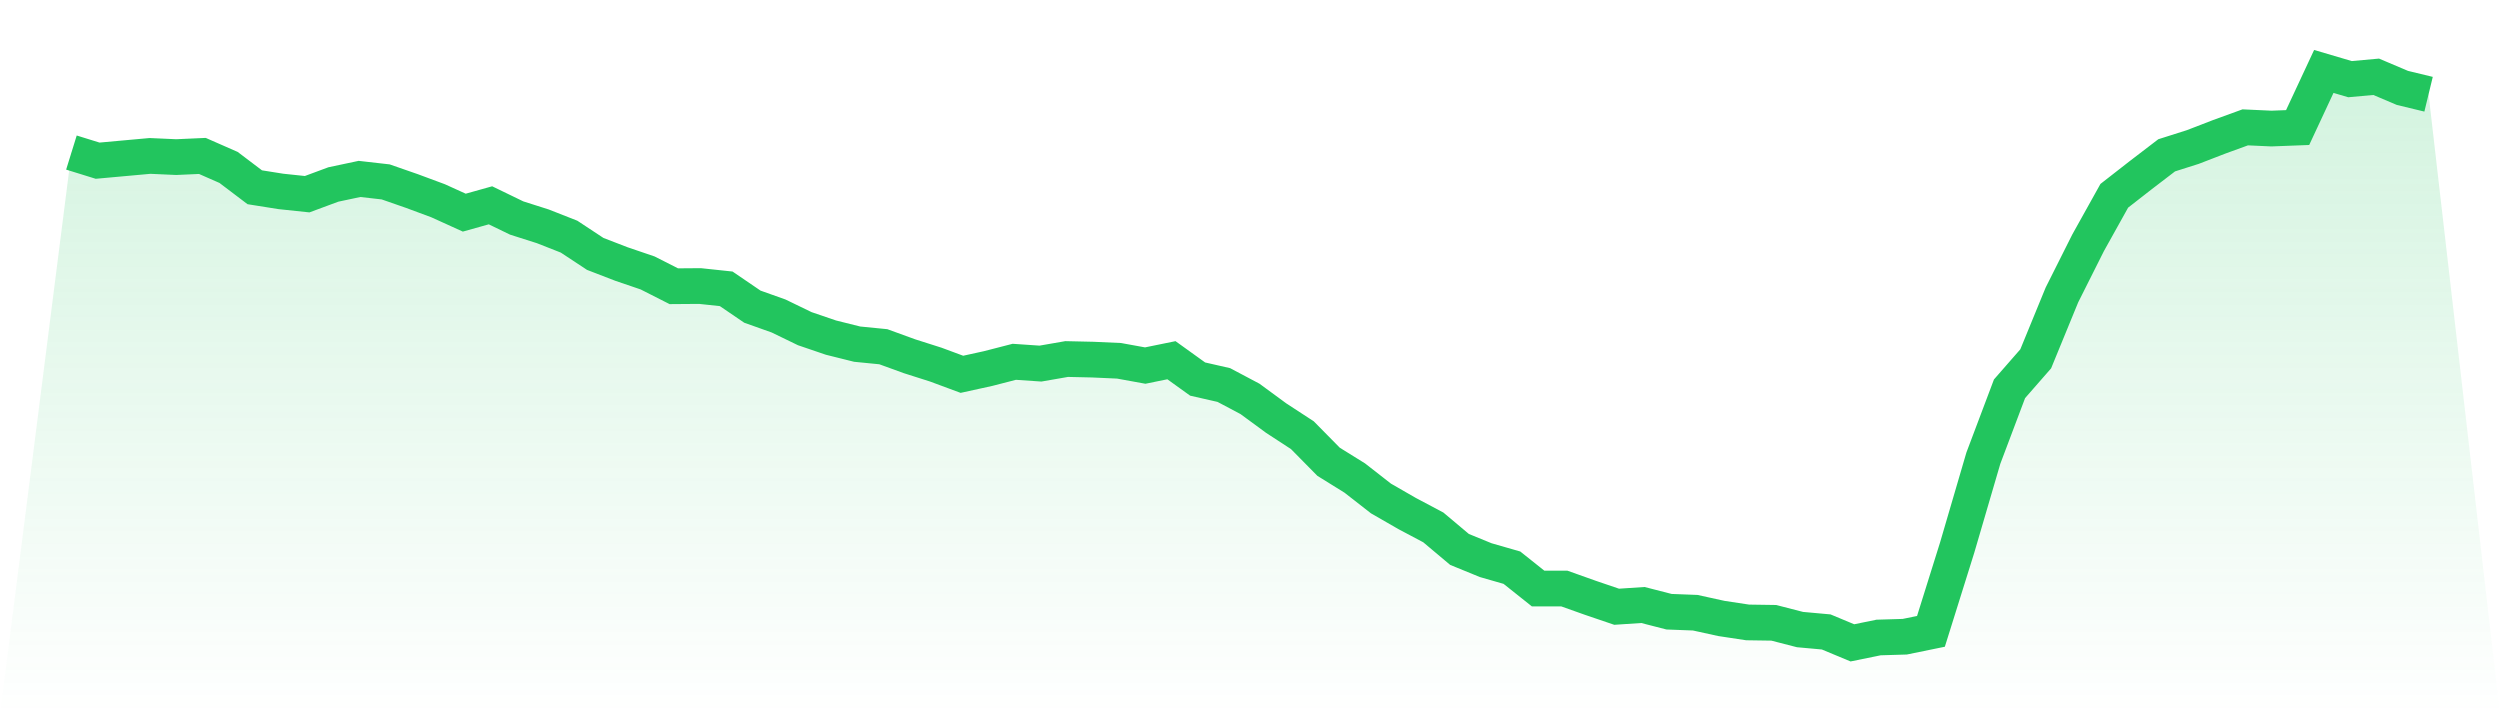 <svg viewBox="0 0 140 40" xmlns="http://www.w3.org/2000/svg">
<defs>
<linearGradient id="gradient" x1="0" x2="0" y1="0" y2="1">
<stop offset="0%" stop-color="#22c55e" stop-opacity="0.2"/>
<stop offset="100%" stop-color="#22c55e" stop-opacity="0"/>
</linearGradient>
</defs>
<path d="M4,8.543 L4,8.543 L5.467,8.998 L6.933,8.865 L8.4,8.732 L9.867,8.798 L11.333,8.732 L12.8,9.376 L14.267,10.487 L15.733,10.72 L17.2,10.875 L18.667,10.331 L20.133,10.02 L21.6,10.187 L23.067,10.698 L24.533,11.242 L26,11.908 L27.467,11.497 L28.933,12.208 L30.4,12.675 L31.867,13.252 L33.333,14.219 L34.8,14.785 L36.267,15.285 L37.733,16.029 L39.2,16.018 L40.667,16.174 L42.133,17.173 L43.6,17.695 L45.067,18.406 L46.533,18.906 L48,19.272 L49.467,19.417 L50.933,19.95 L52.4,20.417 L53.867,20.961 L55.333,20.639 L56.8,20.261 L58.267,20.361 L59.733,20.106 L61.2,20.139 L62.667,20.205 L64.133,20.472 L65.6,20.172 L67.067,21.227 L68.533,21.561 L70,22.338 L71.467,23.415 L72.933,24.371 L74.4,25.859 L75.867,26.77 L77.333,27.914 L78.8,28.758 L80.267,29.536 L81.733,30.768 L83.2,31.368 L84.667,31.79 L86.133,32.957 L87.6,32.957 L89.067,33.479 L90.533,33.978 L92,33.879 L93.467,34.256 L94.933,34.312 L96.4,34.634 L97.867,34.856 L99.333,34.878 L100.8,35.256 L102.267,35.389 L103.733,36 L105.2,35.7 L106.667,35.656 L108.133,35.356 L109.6,30.669 L111.067,25.659 L112.533,21.772 L114,20.094 L115.467,16.518 L116.933,13.597 L118.4,10.964 L119.867,9.82 L121.333,8.698 L122.8,8.232 L124.267,7.665 L125.733,7.132 L127.2,7.199 L128.667,7.143 L130.133,4 L131.6,4.433 L133.067,4.3 L134.533,4.922 L136,5.277 L140,40 L0,40 z" fill="url(#gradient)"/>
<path d="M4,8.543 L4,8.543 L5.467,8.998 L6.933,8.865 L8.4,8.732 L9.867,8.798 L11.333,8.732 L12.8,9.376 L14.267,10.487 L15.733,10.72 L17.2,10.875 L18.667,10.331 L20.133,10.02 L21.6,10.187 L23.067,10.698 L24.533,11.242 L26,11.908 L27.467,11.497 L28.933,12.208 L30.4,12.675 L31.867,13.252 L33.333,14.219 L34.8,14.785 L36.267,15.285 L37.733,16.029 L39.2,16.018 L40.667,16.174 L42.133,17.173 L43.6,17.695 L45.067,18.406 L46.533,18.906 L48,19.272 L49.467,19.417 L50.933,19.95 L52.4,20.417 L53.867,20.961 L55.333,20.639 L56.8,20.261 L58.267,20.361 L59.733,20.106 L61.2,20.139 L62.667,20.205 L64.133,20.472 L65.6,20.172 L67.067,21.227 L68.533,21.561 L70,22.338 L71.467,23.415 L72.933,24.371 L74.4,25.859 L75.867,26.77 L77.333,27.914 L78.8,28.758 L80.267,29.536 L81.733,30.768 L83.2,31.368 L84.667,31.79 L86.133,32.957 L87.6,32.957 L89.067,33.479 L90.533,33.978 L92,33.879 L93.467,34.256 L94.933,34.312 L96.4,34.634 L97.867,34.856 L99.333,34.878 L100.8,35.256 L102.267,35.389 L103.733,36 L105.2,35.7 L106.667,35.656 L108.133,35.356 L109.6,30.669 L111.067,25.659 L112.533,21.772 L114,20.094 L115.467,16.518 L116.933,13.597 L118.4,10.964 L119.867,9.82 L121.333,8.698 L122.8,8.232 L124.267,7.665 L125.733,7.132 L127.2,7.199 L128.667,7.143 L130.133,4 L131.6,4.433 L133.067,4.3 L134.533,4.922 L136,5.277" fill="none" stroke="#22c55e" stroke-width="2"/>
</svg>